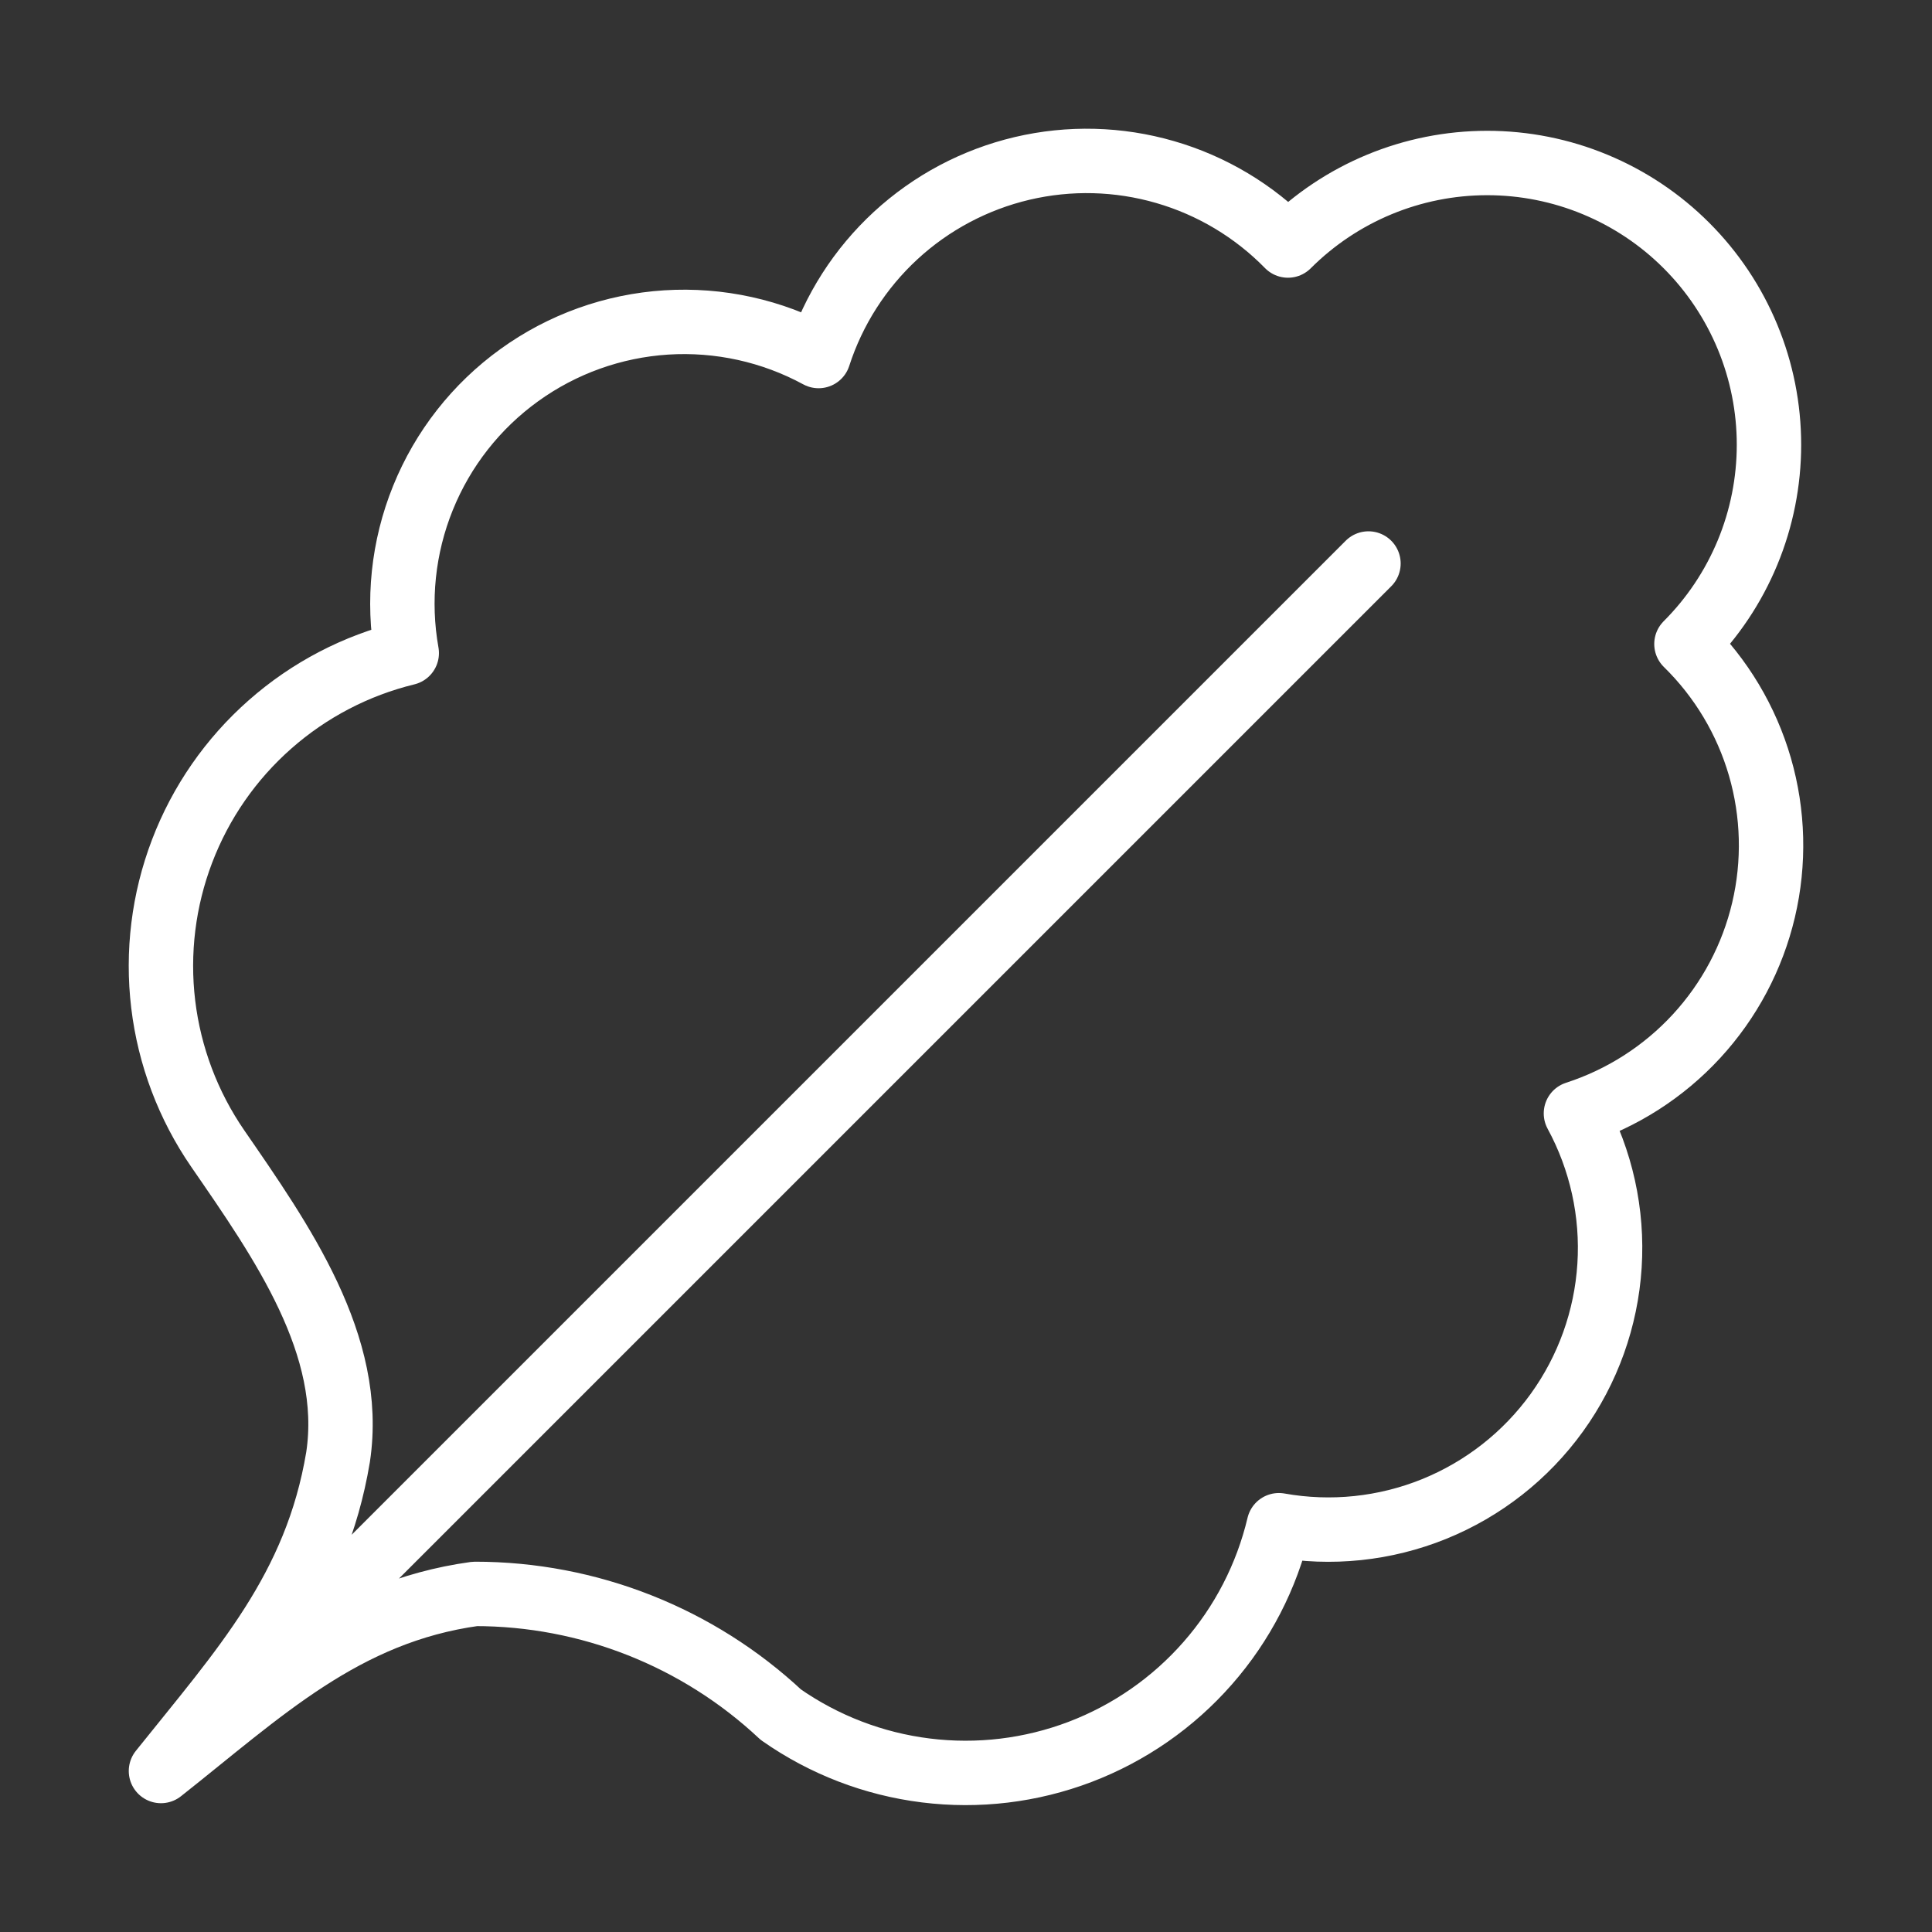 <?xml version="1.0" encoding="UTF-8"?> <svg xmlns="http://www.w3.org/2000/svg" width="60" height="60" viewBox="0 0 60 60" fill="none"><rect x="0" y="0" width="60" height="60" fill="#333333" stroke="none"/><path d="M4.999 55C8.124 52.532 10.674 50.062 14.749 49.5C18.277 49.499 21.673 50.84 24.249 53.25C25.586 54.187 27.132 54.782 28.752 54.983C30.372 55.185 32.016 54.987 33.542 54.407C35.067 53.826 36.428 52.881 37.504 51.654C38.581 50.428 39.34 48.956 39.717 47.367C41.339 47.657 43.01 47.482 44.537 46.864C46.064 46.245 47.385 45.208 48.349 43.872C49.313 42.536 49.88 40.954 49.985 39.31C50.09 37.666 49.728 36.025 48.942 34.578C50.375 34.114 51.664 33.289 52.685 32.182C53.706 31.075 54.424 29.723 54.769 28.257C55.114 26.791 55.075 25.26 54.656 23.814C54.236 22.367 53.45 21.054 52.374 20C53.187 19.187 53.831 18.223 54.271 17.161C54.711 16.099 54.937 14.962 54.937 13.812C54.937 12.663 54.711 11.525 54.271 10.464C53.831 9.402 53.187 8.438 52.374 7.625C51.562 6.812 50.597 6.168 49.535 5.728C48.474 5.288 47.336 5.062 46.187 5.062C43.866 5.062 41.64 5.984 39.999 7.625C38.946 6.549 37.632 5.763 36.185 5.344C34.739 4.924 33.209 4.885 31.743 5.23C30.277 5.576 28.925 6.293 27.817 7.314C26.71 8.335 25.885 9.624 25.422 11.057C23.974 10.271 22.334 9.91 20.689 10.014C19.045 10.119 17.464 10.686 16.128 11.65C14.791 12.614 13.754 13.935 13.136 15.463C12.517 16.99 12.343 18.66 12.632 20.282C11.057 20.666 9.6 21.426 8.385 22.498C7.169 23.569 6.232 24.92 5.655 26.434C5.077 27.948 4.876 29.58 5.069 31.189C5.262 32.797 5.843 34.335 6.762 35.67C8.747 38.55 11.022 41.78 10.499 45.25C9.814 49.358 7.534 51.83 4.999 55ZM4.999 55L42.499 17.5" stroke="white" stroke-width="2" stroke-linecap="round" stroke-linejoin="round"></path></svg> 